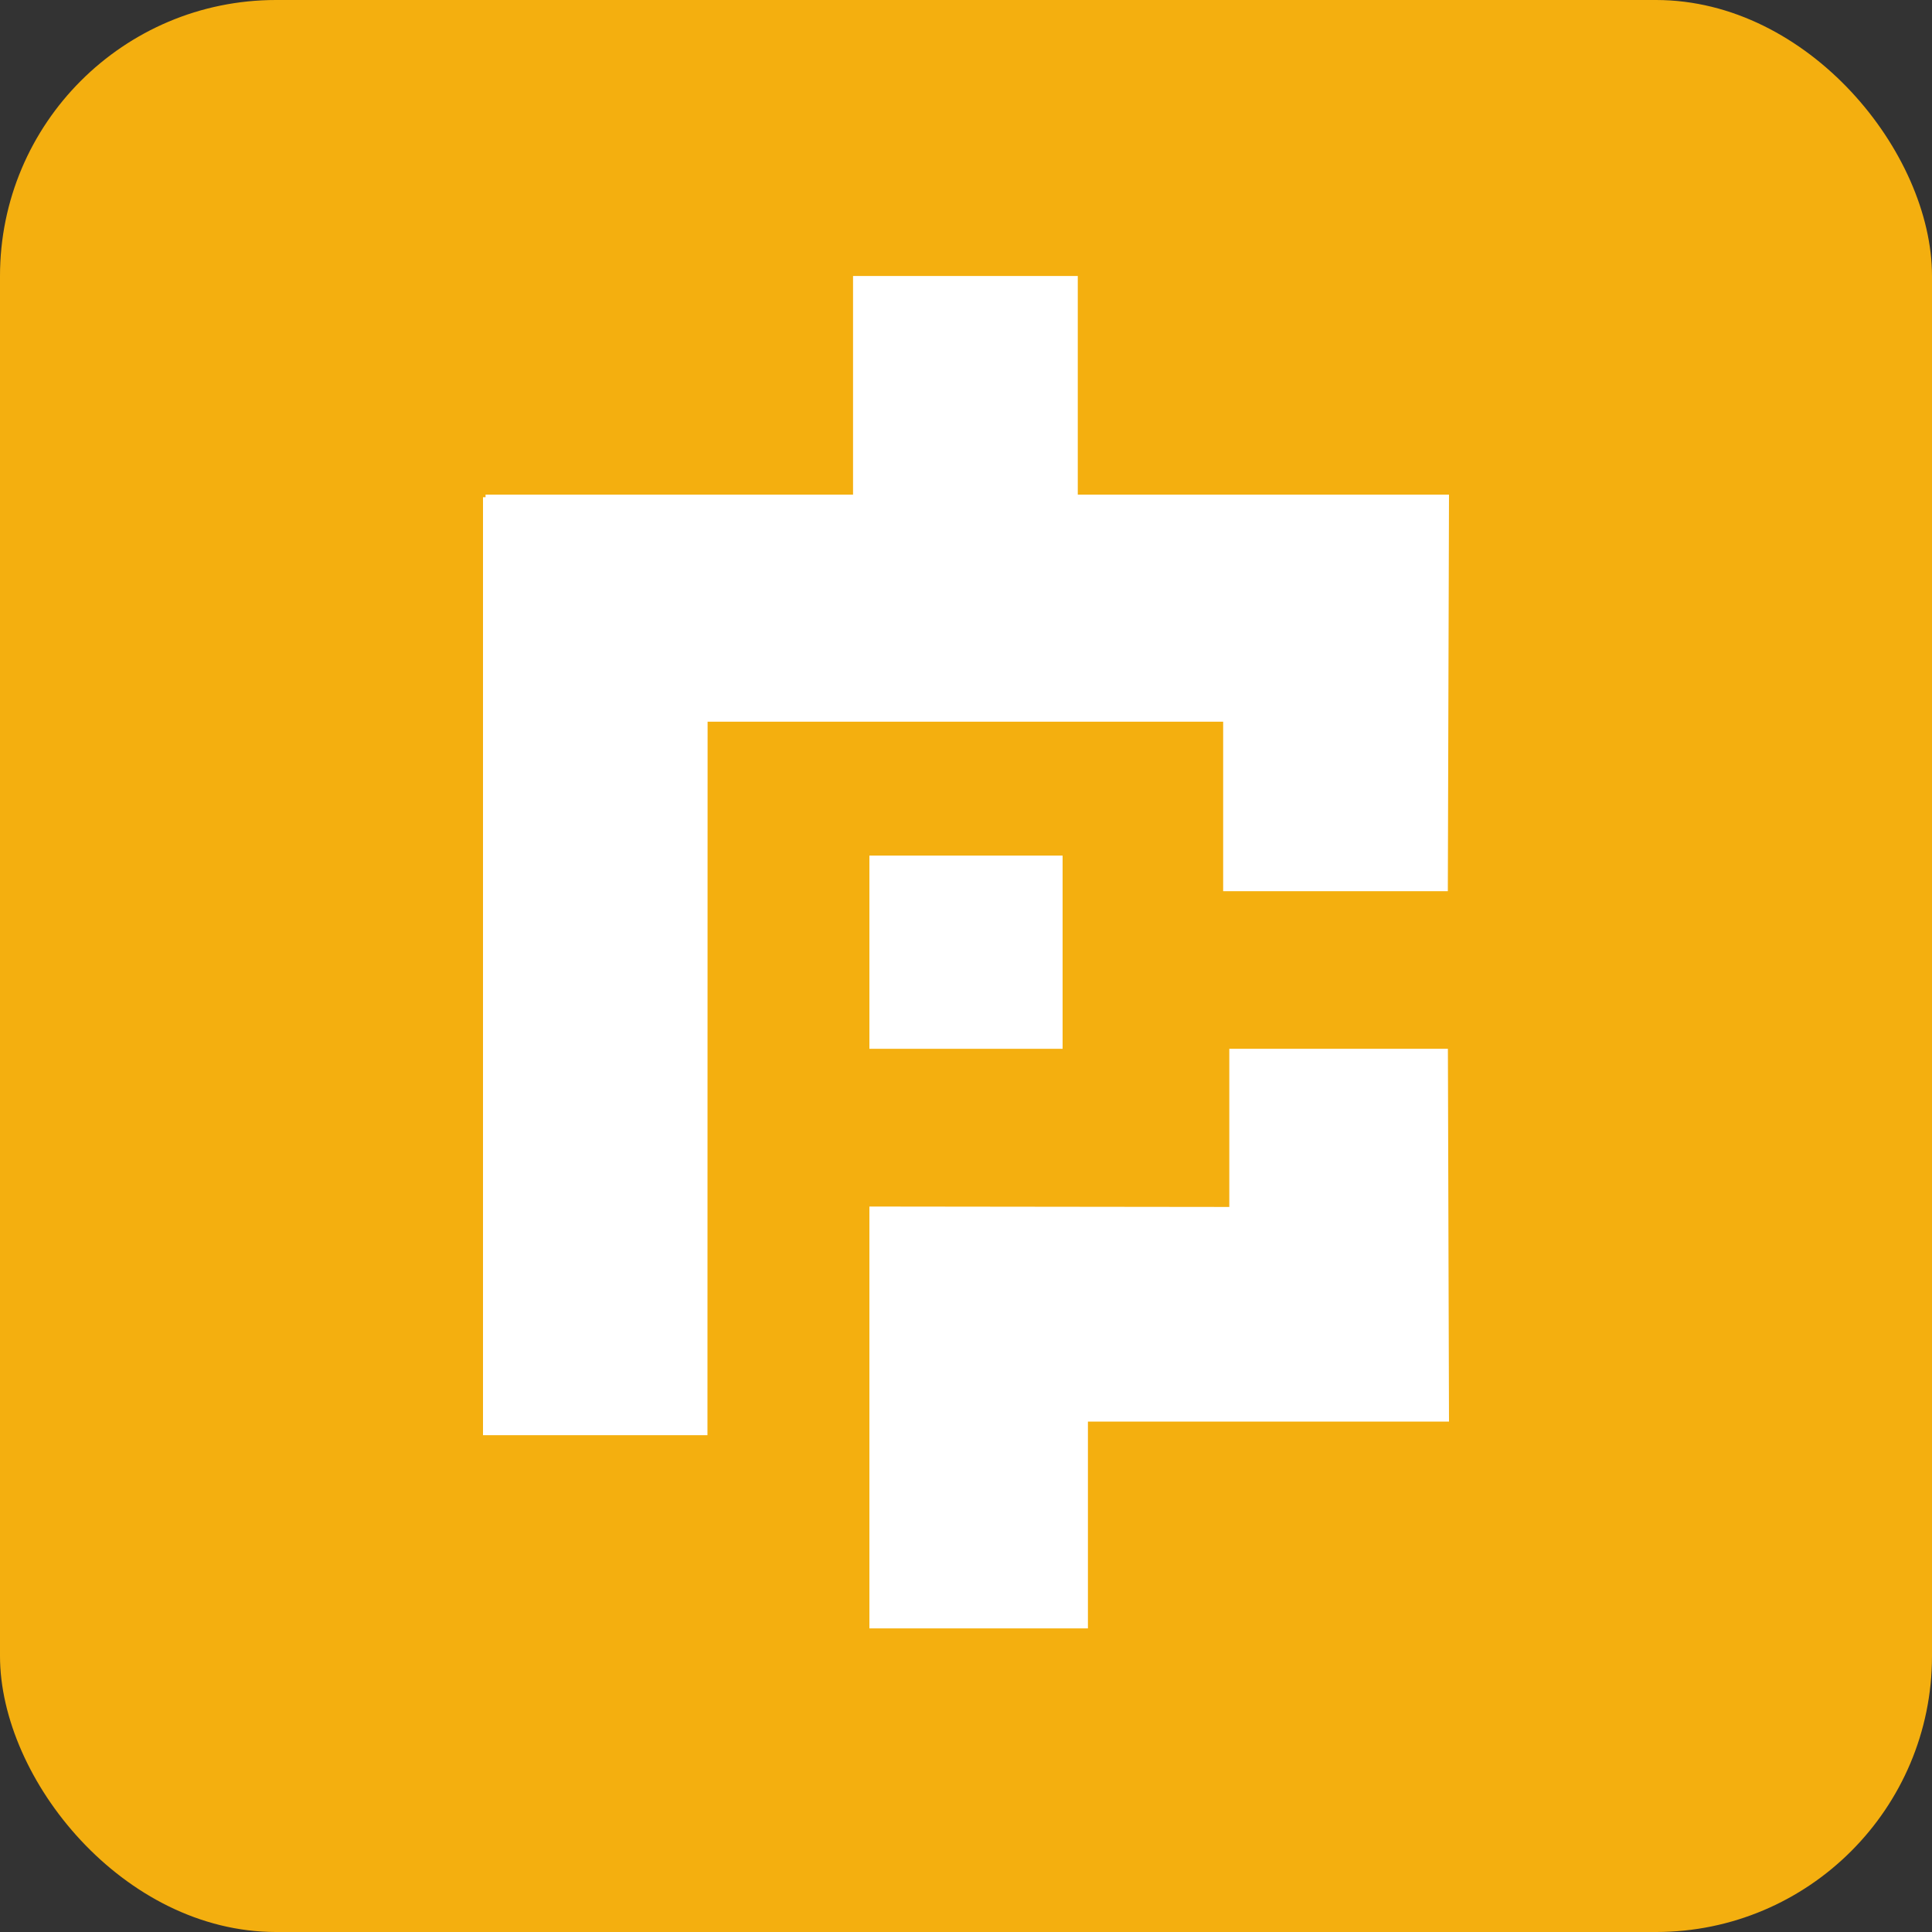 <svg xmlns="http://www.w3.org/2000/svg" width="28" height="28" viewBox="0 0 28 28">
    <rect x="0" y="0" width="28" height="28" fill="#333333" stroke="none"/>
    <g fill="none" fill-rule="evenodd">
        <rect width="28" height="28" fill="#F4AF0F" rx="4"/>
        <path d="M2 2h24v24H2z"/>
        <g fill="#FFF" fill-rule="nonzero">
            <path d="M15.4 15.167V12.4h-2.8v2.8h2.8z"/>
            <path d="M17.727 10.459v2.457h3.256L21 7.169H15.62V4H12.363v3.169H7.037v.037H7V20.8h3.253l.002-10.341z"/>
            <path d="M17.816 15.2v2.292l-5.216-.006V23.6h3.167v-2.997H21l-.016-5.403z"/>
        </g>
    </g>
</svg>
